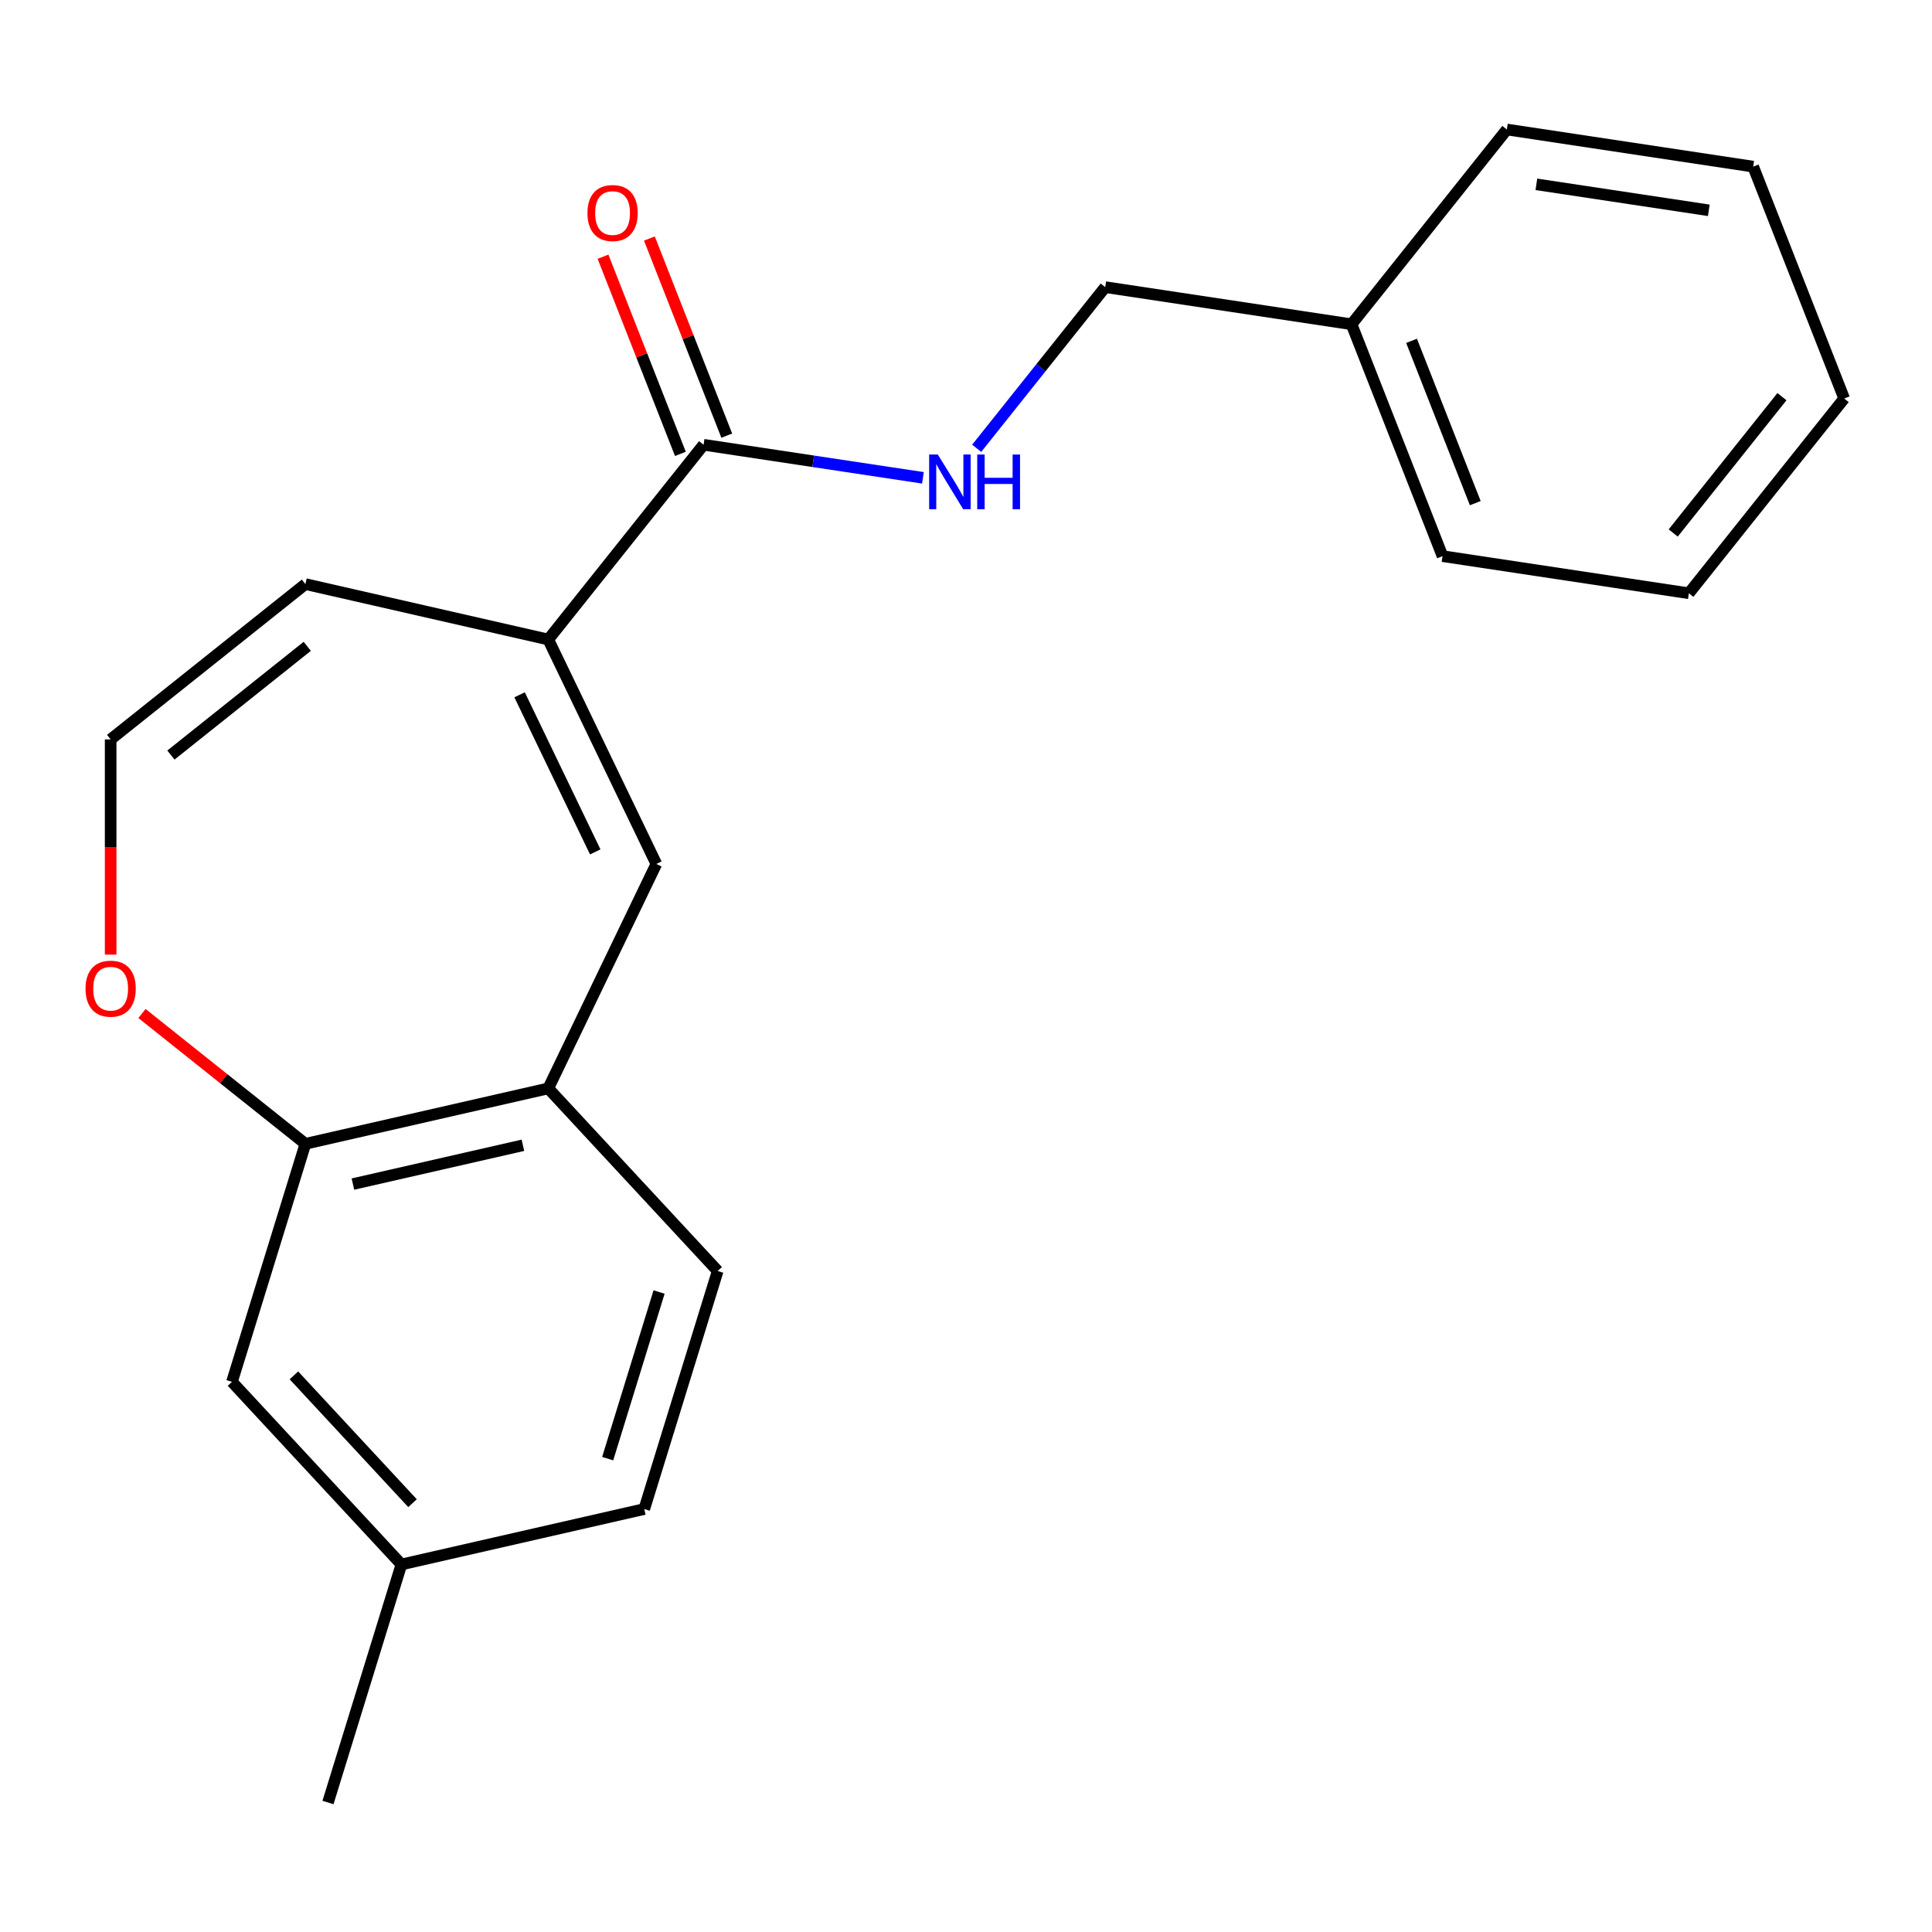 <?xml version='1.0' encoding='iso-8859-1'?>
<svg version='1.1' baseProfile='full'
              xmlns='http://www.w3.org/2000/svg'
                      xmlns:rdkit='http://www.rdkit.org/xml'
                      xmlns:xlink='http://www.w3.org/1999/xlink'
                  xml:space='preserve'
width='1000px' height='1000px' viewBox='0 0 1000 1000'>
<!-- END OF HEADER -->
<rect style='opacity:1.0;fill:#FFFFFF;stroke:none' width='1000' height='1000' x='0' y='0'> </rect>
<path class='bond-0' d='M 283.781,331.013 L 339.724,447.181' style='fill:none;fill-rule:evenodd;stroke:#000000;stroke-width:6px;stroke-linecap:butt;stroke-linejoin:miter;stroke-opacity:1' />
<path class='bond-0' d='M 268.939,359.627 L 308.099,440.944' style='fill:none;fill-rule:evenodd;stroke:#000000;stroke-width:6px;stroke-linecap:butt;stroke-linejoin:miter;stroke-opacity:1' />
<path class='bond-1' d='M 283.781,331.013 L 364.171,230.207' style='fill:none;fill-rule:evenodd;stroke:#000000;stroke-width:6px;stroke-linecap:butt;stroke-linejoin:miter;stroke-opacity:1' />
<path class='bond-7' d='M 283.781,331.013 L 158.077,302.322' style='fill:none;fill-rule:evenodd;stroke:#000000;stroke-width:6px;stroke-linecap:butt;stroke-linejoin:miter;stroke-opacity:1' />
<path class='bond-2' d='M 339.724,447.181 L 283.781,563.348' style='fill:none;fill-rule:evenodd;stroke:#000000;stroke-width:6px;stroke-linecap:butt;stroke-linejoin:miter;stroke-opacity:1' />
<path class='bond-4' d='M 364.171,230.207 L 420.937,238.763' style='fill:none;fill-rule:evenodd;stroke:#000000;stroke-width:6px;stroke-linecap:butt;stroke-linejoin:miter;stroke-opacity:1' />
<path class='bond-4' d='M 420.937,238.763 L 477.704,247.319' style='fill:none;fill-rule:evenodd;stroke:#0000FF;stroke-width:6px;stroke-linecap:butt;stroke-linejoin:miter;stroke-opacity:1' />
<path class='bond-9' d='M 376.173,225.496 L 356.149,174.476' style='fill:none;fill-rule:evenodd;stroke:#000000;stroke-width:6px;stroke-linecap:butt;stroke-linejoin:miter;stroke-opacity:1' />
<path class='bond-9' d='M 356.149,174.476 L 336.126,123.457' style='fill:none;fill-rule:evenodd;stroke:#FF0000;stroke-width:6px;stroke-linecap:butt;stroke-linejoin:miter;stroke-opacity:1' />
<path class='bond-9' d='M 352.169,234.918 L 332.145,183.898' style='fill:none;fill-rule:evenodd;stroke:#000000;stroke-width:6px;stroke-linecap:butt;stroke-linejoin:miter;stroke-opacity:1' />
<path class='bond-9' d='M 332.145,183.898 L 312.121,132.878' style='fill:none;fill-rule:evenodd;stroke:#FF0000;stroke-width:6px;stroke-linecap:butt;stroke-linejoin:miter;stroke-opacity:1' />
<path class='bond-3' d='M 283.781,563.348 L 158.077,592.039' style='fill:none;fill-rule:evenodd;stroke:#000000;stroke-width:6px;stroke-linecap:butt;stroke-linejoin:miter;stroke-opacity:1' />
<path class='bond-3' d='M 270.663,592.793 L 182.671,612.876' style='fill:none;fill-rule:evenodd;stroke:#000000;stroke-width:6px;stroke-linecap:butt;stroke-linejoin:miter;stroke-opacity:1' />
<path class='bond-10' d='M 283.781,563.348 L 371.479,657.865' style='fill:none;fill-rule:evenodd;stroke:#000000;stroke-width:6px;stroke-linecap:butt;stroke-linejoin:miter;stroke-opacity:1' />
<path class='bond-8' d='M 158.077,592.039 L 120.072,715.247' style='fill:none;fill-rule:evenodd;stroke:#000000;stroke-width:6px;stroke-linecap:butt;stroke-linejoin:miter;stroke-opacity:1' />
<path class='bond-21' d='M 158.077,592.039 L 115.786,558.313' style='fill:none;fill-rule:evenodd;stroke:#000000;stroke-width:6px;stroke-linecap:butt;stroke-linejoin:miter;stroke-opacity:1' />
<path class='bond-21' d='M 115.786,558.313 L 73.494,524.587' style='fill:none;fill-rule:evenodd;stroke:#FF0000;stroke-width:6px;stroke-linecap:butt;stroke-linejoin:miter;stroke-opacity:1' />
<path class='bond-11' d='M 505.53,232.04 L 538.794,190.329' style='fill:none;fill-rule:evenodd;stroke:#0000FF;stroke-width:6px;stroke-linecap:butt;stroke-linejoin:miter;stroke-opacity:1' />
<path class='bond-11' d='M 538.794,190.329 L 572.057,148.618' style='fill:none;fill-rule:evenodd;stroke:#000000;stroke-width:6px;stroke-linecap:butt;stroke-linejoin:miter;stroke-opacity:1' />
<path class='bond-5' d='M 57.271,494.105 L 57.271,438.409' style='fill:none;fill-rule:evenodd;stroke:#FF0000;stroke-width:6px;stroke-linecap:butt;stroke-linejoin:miter;stroke-opacity:1' />
<path class='bond-5' d='M 57.271,438.409 L 57.271,382.713' style='fill:none;fill-rule:evenodd;stroke:#000000;stroke-width:6px;stroke-linecap:butt;stroke-linejoin:miter;stroke-opacity:1' />
<path class='bond-6' d='M 57.271,382.713 L 158.077,302.322' style='fill:none;fill-rule:evenodd;stroke:#000000;stroke-width:6px;stroke-linecap:butt;stroke-linejoin:miter;stroke-opacity:1' />
<path class='bond-6' d='M 88.47,390.815 L 159.034,334.542' style='fill:none;fill-rule:evenodd;stroke:#000000;stroke-width:6px;stroke-linecap:butt;stroke-linejoin:miter;stroke-opacity:1' />
<path class='bond-22' d='M 120.072,715.247 L 207.771,809.764' style='fill:none;fill-rule:evenodd;stroke:#000000;stroke-width:6px;stroke-linecap:butt;stroke-linejoin:miter;stroke-opacity:1' />
<path class='bond-22' d='M 152.131,711.885 L 213.52,778.047' style='fill:none;fill-rule:evenodd;stroke:#000000;stroke-width:6px;stroke-linecap:butt;stroke-linejoin:miter;stroke-opacity:1' />
<path class='bond-13' d='M 371.479,657.865 L 333.475,781.073' style='fill:none;fill-rule:evenodd;stroke:#000000;stroke-width:6px;stroke-linecap:butt;stroke-linejoin:miter;stroke-opacity:1' />
<path class='bond-13' d='M 341.137,668.745 L 314.534,754.991' style='fill:none;fill-rule:evenodd;stroke:#000000;stroke-width:6px;stroke-linecap:butt;stroke-linejoin:miter;stroke-opacity:1' />
<path class='bond-14' d='M 572.057,148.618 L 699.553,167.834' style='fill:none;fill-rule:evenodd;stroke:#000000;stroke-width:6px;stroke-linecap:butt;stroke-linejoin:miter;stroke-opacity:1' />
<path class='bond-12' d='M 207.771,809.764 L 333.475,781.073' style='fill:none;fill-rule:evenodd;stroke:#000000;stroke-width:6px;stroke-linecap:butt;stroke-linejoin:miter;stroke-opacity:1' />
<path class='bond-15' d='M 207.771,809.764 L 169.767,932.972' style='fill:none;fill-rule:evenodd;stroke:#000000;stroke-width:6px;stroke-linecap:butt;stroke-linejoin:miter;stroke-opacity:1' />
<path class='bond-16' d='M 699.553,167.834 L 746.659,287.858' style='fill:none;fill-rule:evenodd;stroke:#000000;stroke-width:6px;stroke-linecap:butt;stroke-linejoin:miter;stroke-opacity:1' />
<path class='bond-16' d='M 730.624,176.417 L 763.598,260.433' style='fill:none;fill-rule:evenodd;stroke:#000000;stroke-width:6px;stroke-linecap:butt;stroke-linejoin:miter;stroke-opacity:1' />
<path class='bond-17' d='M 699.553,167.834 L 779.944,67.028' style='fill:none;fill-rule:evenodd;stroke:#000000;stroke-width:6px;stroke-linecap:butt;stroke-linejoin:miter;stroke-opacity:1' />
<path class='bond-19' d='M 746.659,287.858 L 874.155,307.075' style='fill:none;fill-rule:evenodd;stroke:#000000;stroke-width:6px;stroke-linecap:butt;stroke-linejoin:miter;stroke-opacity:1' />
<path class='bond-18' d='M 779.944,67.028 L 907.44,86.245' style='fill:none;fill-rule:evenodd;stroke:#000000;stroke-width:6px;stroke-linecap:butt;stroke-linejoin:miter;stroke-opacity:1' />
<path class='bond-18' d='M 795.225,95.41 L 884.472,108.862' style='fill:none;fill-rule:evenodd;stroke:#000000;stroke-width:6px;stroke-linecap:butt;stroke-linejoin:miter;stroke-opacity:1' />
<path class='bond-20' d='M 907.44,86.245 L 954.545,206.268' style='fill:none;fill-rule:evenodd;stroke:#000000;stroke-width:6px;stroke-linecap:butt;stroke-linejoin:miter;stroke-opacity:1' />
<path class='bond-23' d='M 874.155,307.075 L 954.545,206.268' style='fill:none;fill-rule:evenodd;stroke:#000000;stroke-width:6px;stroke-linecap:butt;stroke-linejoin:miter;stroke-opacity:1' />
<path class='bond-23' d='M 866.052,275.876 L 922.326,205.311' style='fill:none;fill-rule:evenodd;stroke:#000000;stroke-width:6px;stroke-linecap:butt;stroke-linejoin:miter;stroke-opacity:1' />
<path  class='atom-5' d='M 485.407 235.264
L 494.687 250.264
Q 495.607 251.744, 497.087 254.424
Q 498.567 257.104, 498.647 257.264
L 498.647 235.264
L 502.407 235.264
L 502.407 263.584
L 498.527 263.584
L 488.567 247.184
Q 487.407 245.264, 486.167 243.064
Q 484.967 240.864, 484.607 240.184
L 484.607 263.584
L 480.927 263.584
L 480.927 235.264
L 485.407 235.264
' fill='#0000FF'/>
<path  class='atom-5' d='M 505.807 235.264
L 509.647 235.264
L 509.647 247.304
L 524.127 247.304
L 524.127 235.264
L 527.967 235.264
L 527.967 263.584
L 524.127 263.584
L 524.127 250.504
L 509.647 250.504
L 509.647 263.584
L 505.807 263.584
L 505.807 235.264
' fill='#0000FF'/>
<path  class='atom-6' d='M 44.271 511.729
Q 44.271 504.929, 47.631 501.129
Q 50.991 497.329, 57.271 497.329
Q 63.551 497.329, 66.911 501.129
Q 70.271 504.929, 70.271 511.729
Q 70.271 518.609, 66.871 522.529
Q 63.471 526.409, 57.271 526.409
Q 51.031 526.409, 47.631 522.529
Q 44.271 518.649, 44.271 511.729
M 57.271 523.209
Q 61.591 523.209, 63.911 520.329
Q 66.271 517.409, 66.271 511.729
Q 66.271 506.169, 63.911 503.369
Q 61.591 500.529, 57.271 500.529
Q 52.951 500.529, 50.591 503.329
Q 48.271 506.129, 48.271 511.729
Q 48.271 517.449, 50.591 520.329
Q 52.951 523.209, 57.271 523.209
' fill='#FF0000'/>
<path  class='atom-10' d='M 304.065 110.264
Q 304.065 103.464, 307.425 99.664
Q 310.785 95.864, 317.065 95.864
Q 323.345 95.864, 326.705 99.664
Q 330.065 103.464, 330.065 110.264
Q 330.065 117.144, 326.665 121.064
Q 323.265 124.944, 317.065 124.944
Q 310.825 124.944, 307.425 121.064
Q 304.065 117.184, 304.065 110.264
M 317.065 121.744
Q 321.385 121.744, 323.705 118.864
Q 326.065 115.944, 326.065 110.264
Q 326.065 104.704, 323.705 101.904
Q 321.385 99.064, 317.065 99.064
Q 312.745 99.064, 310.385 101.864
Q 308.065 104.664, 308.065 110.264
Q 308.065 115.984, 310.385 118.864
Q 312.745 121.744, 317.065 121.744
' fill='#FF0000'/>
</svg>
